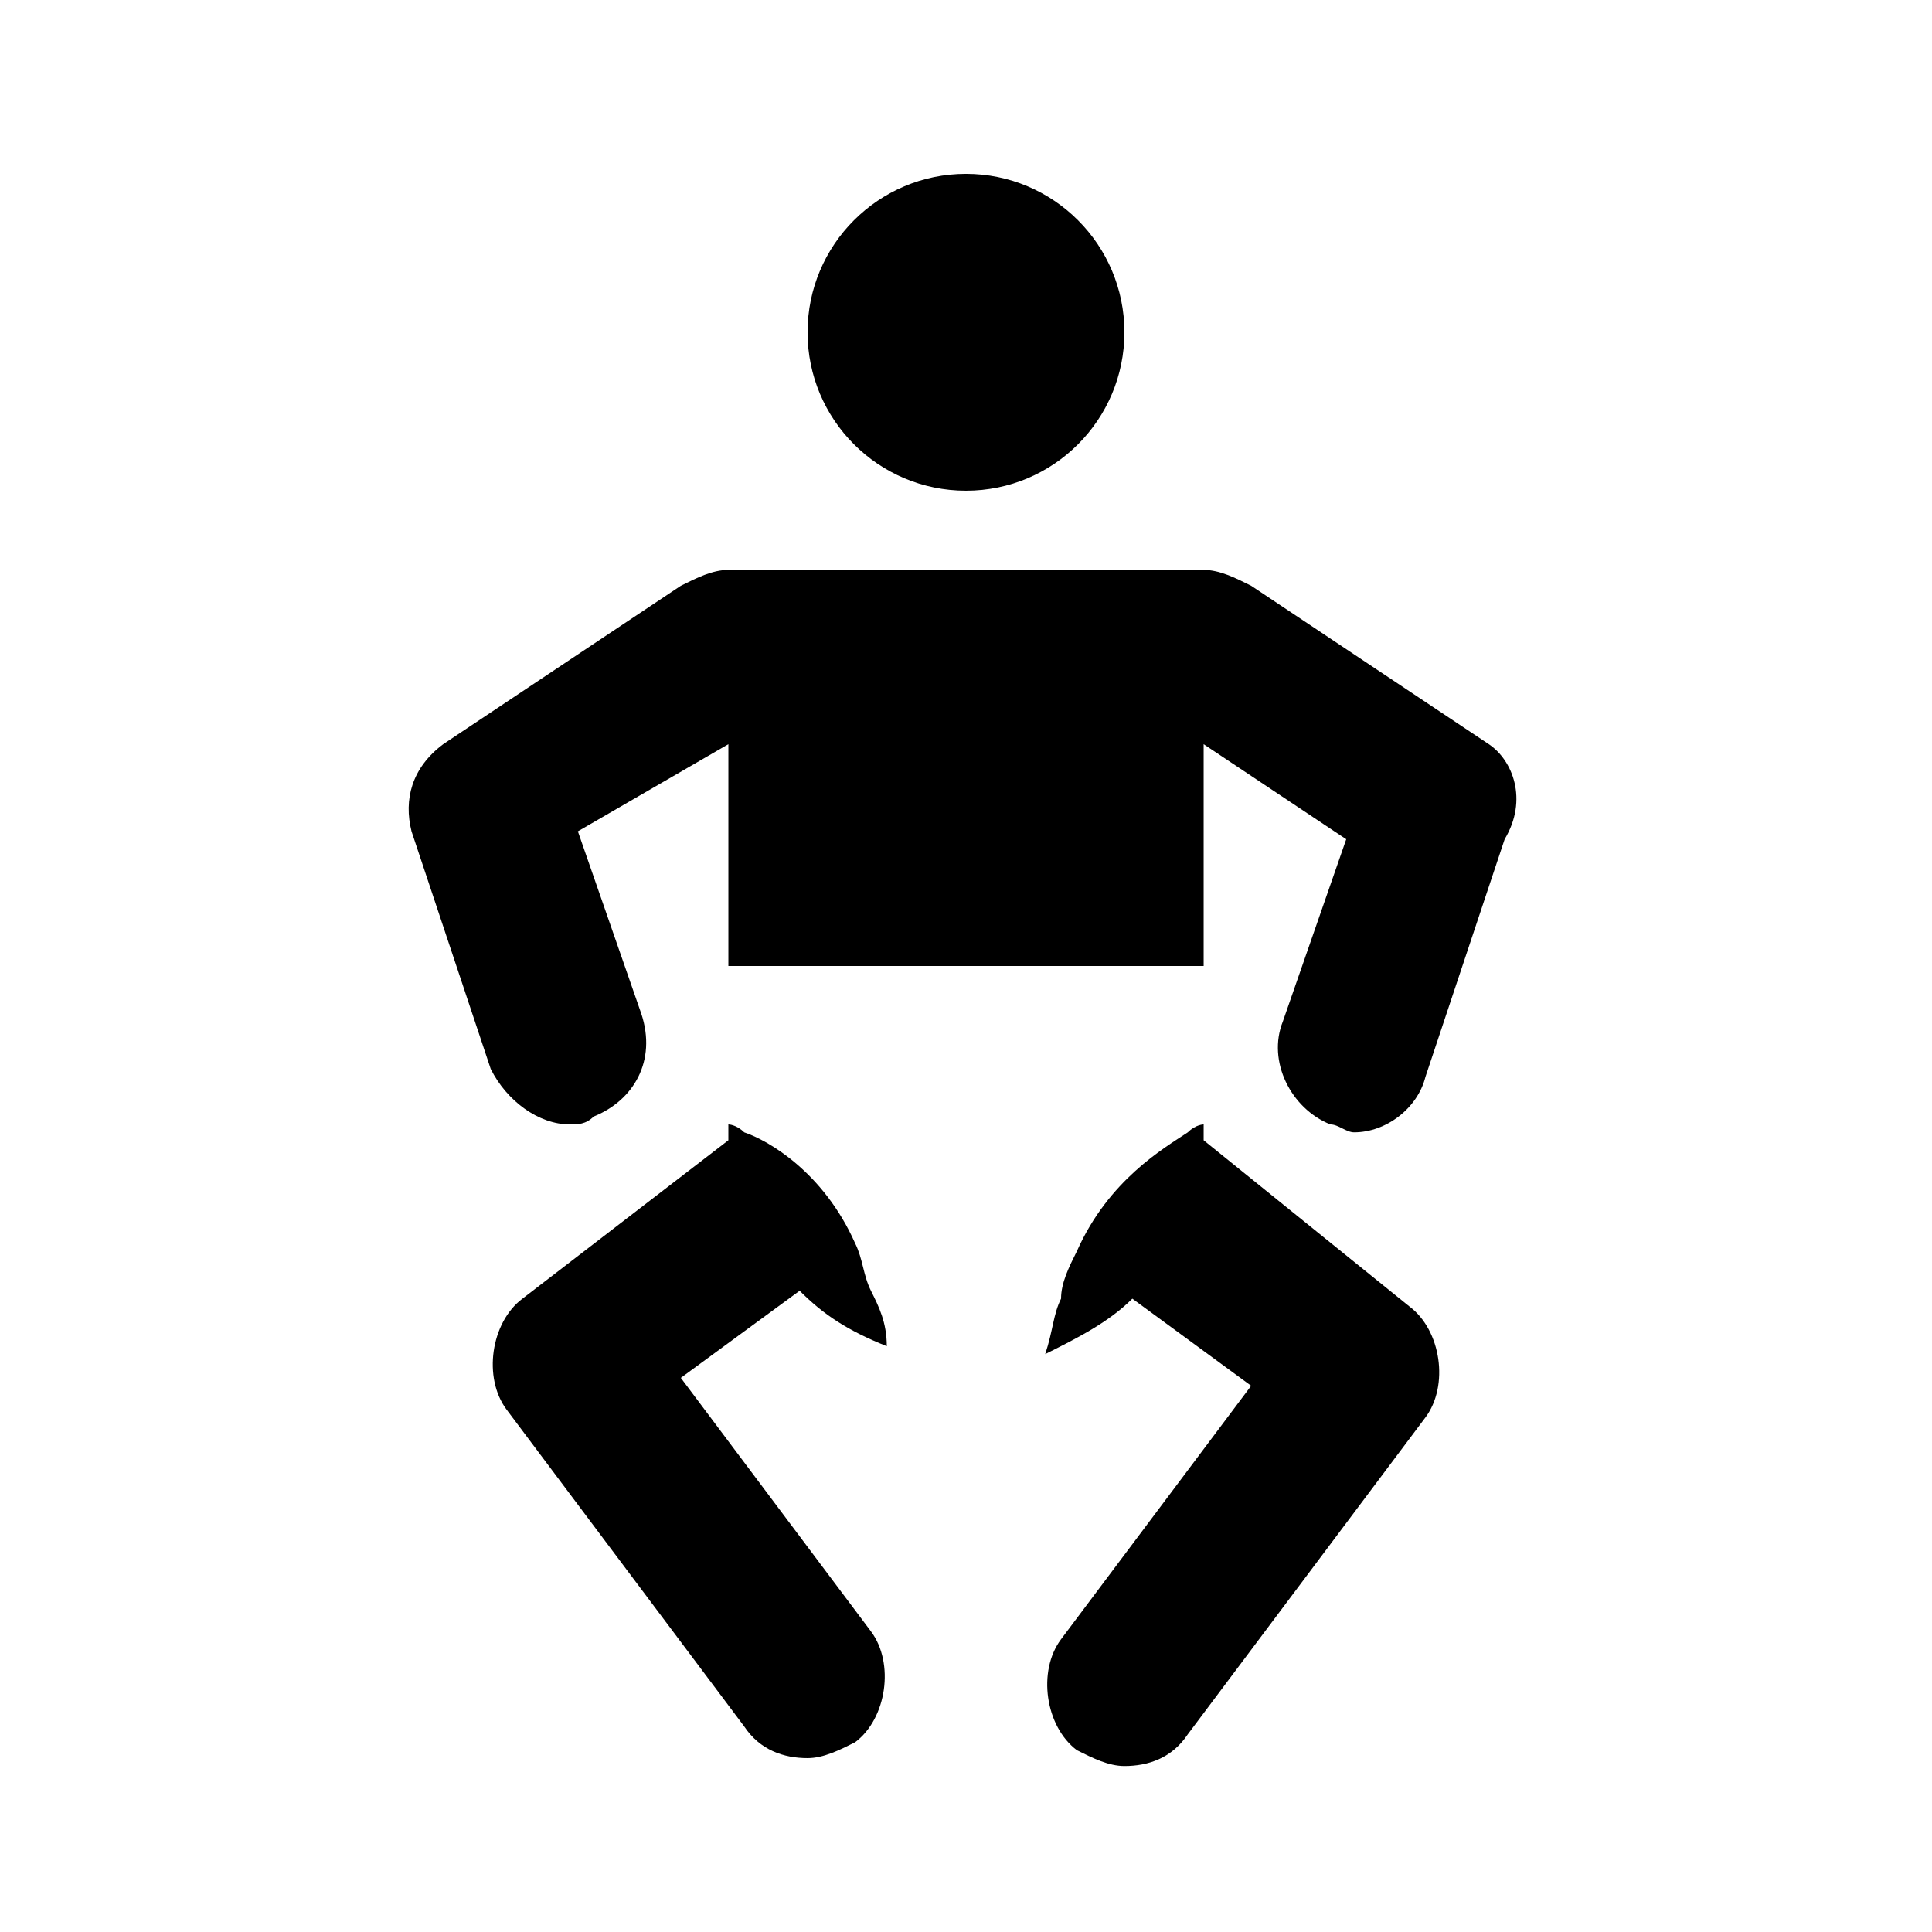 <?xml version="1.0" encoding="UTF-8"?>
<!-- Uploaded to: SVG Repo, www.svgrepo.com, Generator: SVG Repo Mixer Tools -->
<svg fill="#000000" width="800px" height="800px" version="1.1" viewBox="144 144 512 512" xmlns="http://www.w3.org/2000/svg">
 <g>
  <path d="m441.98 232.06c0 23.188-18.797 41.984-41.984 41.984s-41.984-18.797-41.984-41.984 18.797-41.984 41.984-41.984 41.984 18.797 41.984 41.984"/>
  <path d="m379.01 500.76c0-6.297-2.098-10.496-4.199-14.695-2.098-4.199-2.098-8.398-4.199-12.594-8.398-18.895-23.09-27.289-29.391-29.391-2.098-2.098-4.195-2.098-4.195-2.098v4.199l-54.578 41.984c-8.398 6.297-10.496 20.992-4.199 29.391l62.977 83.969c4.195 6.293 10.492 8.391 16.793 8.391 4.199 0 8.398-2.098 12.594-4.199 8.398-6.297 10.496-20.992 4.199-29.391l-50.383-67.176 31.488-23.09c6.297 6.301 12.598 10.5 23.094 14.699z"/>
  <path d="m462.98 446.18v-4.199s-2.098 0-4.199 2.098c-6.297 4.199-20.992 12.594-29.391 31.488-2.098 4.199-4.199 8.398-4.199 12.594-2.098 4.199-2.098 8.398-4.199 14.695 8.398-4.199 16.793-8.398 23.09-14.695l31.488 23.09-50.383 67.176c-6.297 8.398-4.199 23.09 4.199 29.391 4.199 2.098 8.398 4.199 12.594 4.199 6.297 0 12.594-2.098 16.793-8.398l62.977-83.969c6.297-8.398 4.199-23.09-4.199-29.391z"/>
  <path d="m538.55 341.22-62.977-41.984c-4.199-2.102-8.398-4.199-12.594-4.199h-125.95c-4.199 0-8.398 2.098-12.598 4.199l-62.977 41.984c-8.398 6.297-10.496 14.695-8.398 23.09l20.992 62.977c4.203 8.395 12.598 14.695 20.996 14.695 2.098 0 4.199 0 6.297-2.098 10.496-4.199 16.793-14.695 12.594-27.289l-16.793-48.281 39.887-23.094v58.777h125.95v-58.777l37.785 25.191-16.793 48.281c-4.199 10.496 2.098 23.09 12.594 27.289 2.098 0 4.199 2.098 6.297 2.098 8.398 0 16.793-6.297 18.895-14.695l20.992-62.977c6.297-10.496 2.098-20.992-4.199-25.188z"/>
 </g>
</svg>